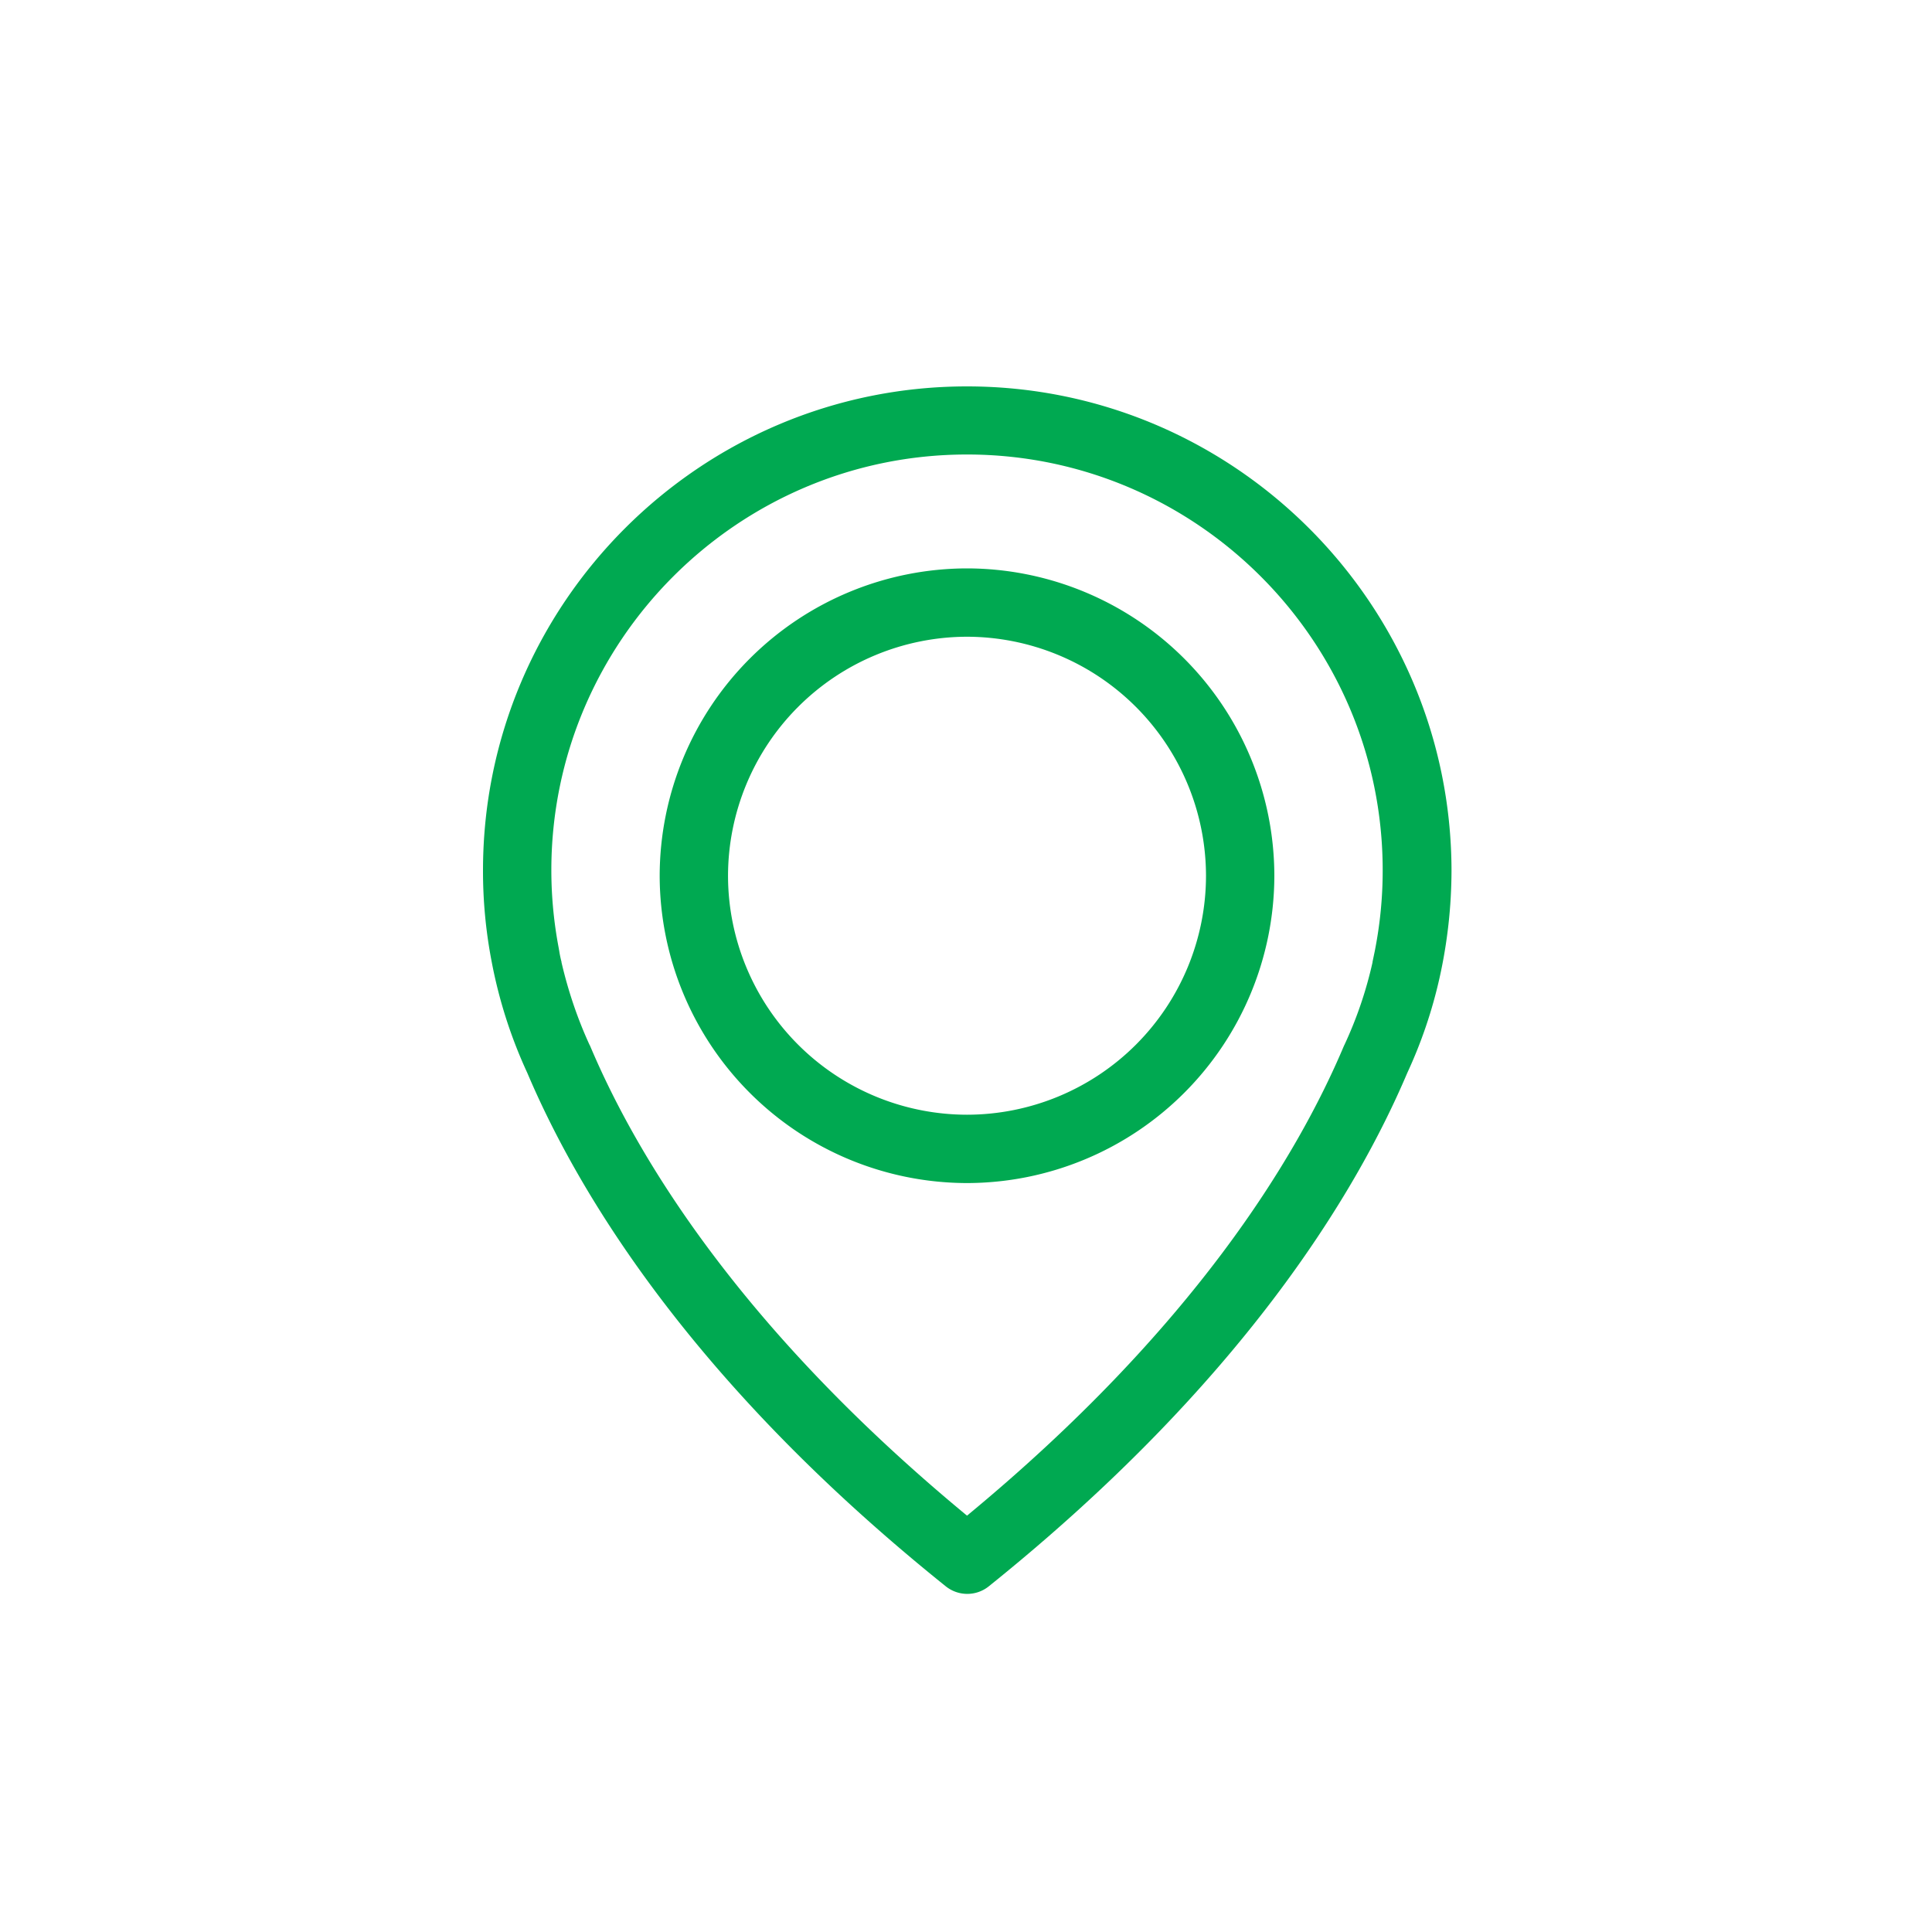 <svg xmlns="http://www.w3.org/2000/svg" width="40" height="40" viewBox="0 0 40 40">
    <path fill="#00a951" fill-rule="evenodd" d="M20.02 8c5.525 0 10.022 4.497 10.032 10.021a10.31 10.31 0 0 1-.246 2.217 9.75 9.75 0 0 1-.67 1.976c-1.08 2.542-3.46 6.446-8.664 10.629a.712.712 0 0 1-.891 0c-5.21-4.183-7.584-8.087-8.664-10.63a9.866 9.866 0 0 1-.739-2.31A9.863 9.863 0 0 1 10 18.02C10 12.497 14.497 8 20.02 8zm0 1.41c-4.742 0-8.605 3.863-8.605 8.606 0 .55.053 1.095.157 1.635 0 .016.006.026.006.037.005.026.015.104.047.225v.01c.136.587.33 1.164.581 1.71.006.004.006.015.011.02.98 2.322 3.129 5.865 7.804 9.727 4.675-3.862 6.824-7.405 7.804-9.727.005-.005.005-.016.01-.02.257-.551.451-1.123.582-1.71v-.01l.047-.225c0-.01.006-.021.006-.032a8.532 8.532 0 0 0 .157-1.64c0-4.743-3.863-8.606-8.606-8.606zm.001 2.358a6.373 6.373 0 0 1 6.363 6.363 6.373 6.373 0 0 1-6.363 6.363 6.373 6.373 0 0 1-6.363-6.363 6.373 6.373 0 0 1 6.363-6.363zm0 1.415a4.957 4.957 0 0 0-4.948 4.948 4.953 4.953 0 0 0 4.948 4.948 4.953 4.953 0 0 0 4.948-4.948 4.957 4.957 0 0 0-4.948-4.948z"/>
</svg>
